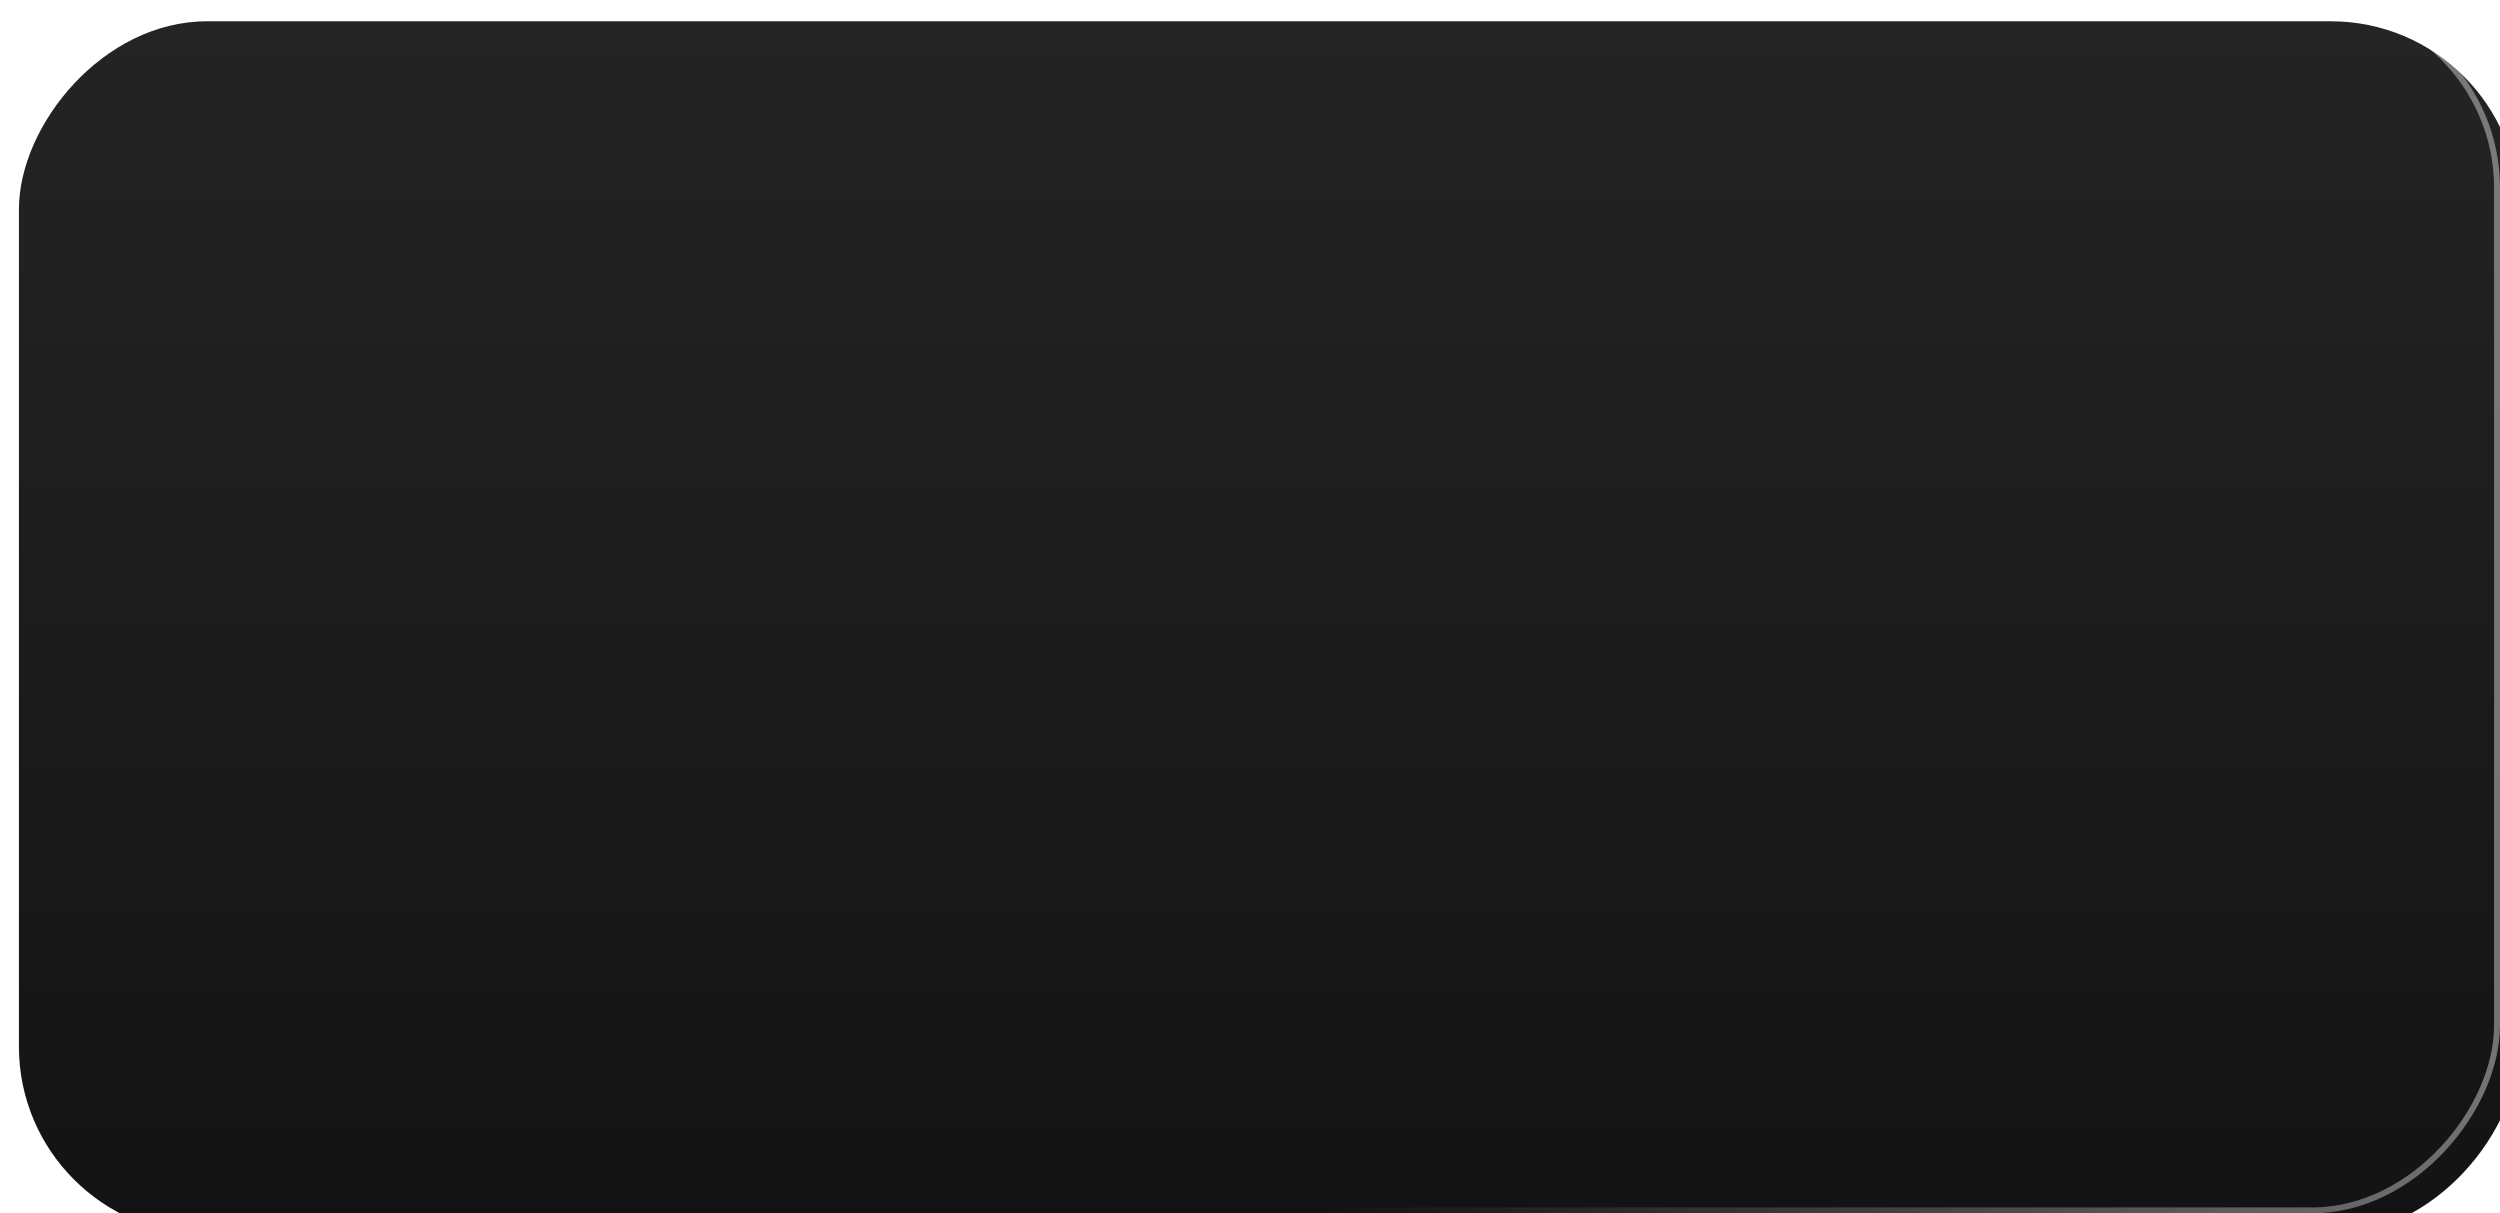 <?xml version="1.0" encoding="UTF-8"?> <svg xmlns="http://www.w3.org/2000/svg" width="2114" height="1026" viewBox="0 0 2114 1026" fill="none"> <g filter="url(#filter0_i_201_852)"> <rect width="2114" height="1026" rx="159" transform="matrix(-1 0 0 1 2114 0)" fill="url(#paint0_linear_201_852)"></rect> </g> <rect x="-2.5" y="2.5" width="2109" height="1021" rx="156.5" transform="matrix(-1 0 0 1 2109 0)" stroke="url(#paint1_linear_201_852)" stroke-opacity="0.4" stroke-width="5"></rect> <defs> <filter id="filter0_i_201_852" x="0" y="0" width="2130" height="1044" filterUnits="userSpaceOnUse" color-interpolation-filters="sRGB"> <feFlood flood-opacity="0" result="BackgroundImageFix"></feFlood> <feBlend mode="normal" in="SourceGraphic" in2="BackgroundImageFix" result="shape"></feBlend> <feColorMatrix in="SourceAlpha" type="matrix" values="0 0 0 0 0 0 0 0 0 0 0 0 0 0 0 0 0 0 127 0" result="hardAlpha"></feColorMatrix> <feOffset dx="16" dy="18"></feOffset> <feGaussianBlur stdDeviation="51"></feGaussianBlur> <feComposite in2="hardAlpha" operator="arithmetic" k2="-1" k3="1"></feComposite> <feColorMatrix type="matrix" values="0 0 0 0 0.088 0 0 0 0 0.088 0 0 0 0 0.088 0 0 0 1 0"></feColorMatrix> <feBlend mode="normal" in2="shape" result="effect1_innerShadow_201_852"></feBlend> </filter> <linearGradient id="paint0_linear_201_852" x1="1057" y1="0" x2="1057" y2="1026" gradientUnits="userSpaceOnUse"> <stop stop-color="#242424"></stop> <stop offset="1" stop-color="#131313"></stop> </linearGradient> <linearGradient id="paint1_linear_201_852" x1="-6.32092e-07" y1="404.927" x2="972.94" y2="384.447" gradientUnits="userSpaceOnUse"> <stop stop-color="white"></stop> <stop offset="1" stop-color="white" stop-opacity="0"></stop> </linearGradient> </defs> </svg> 